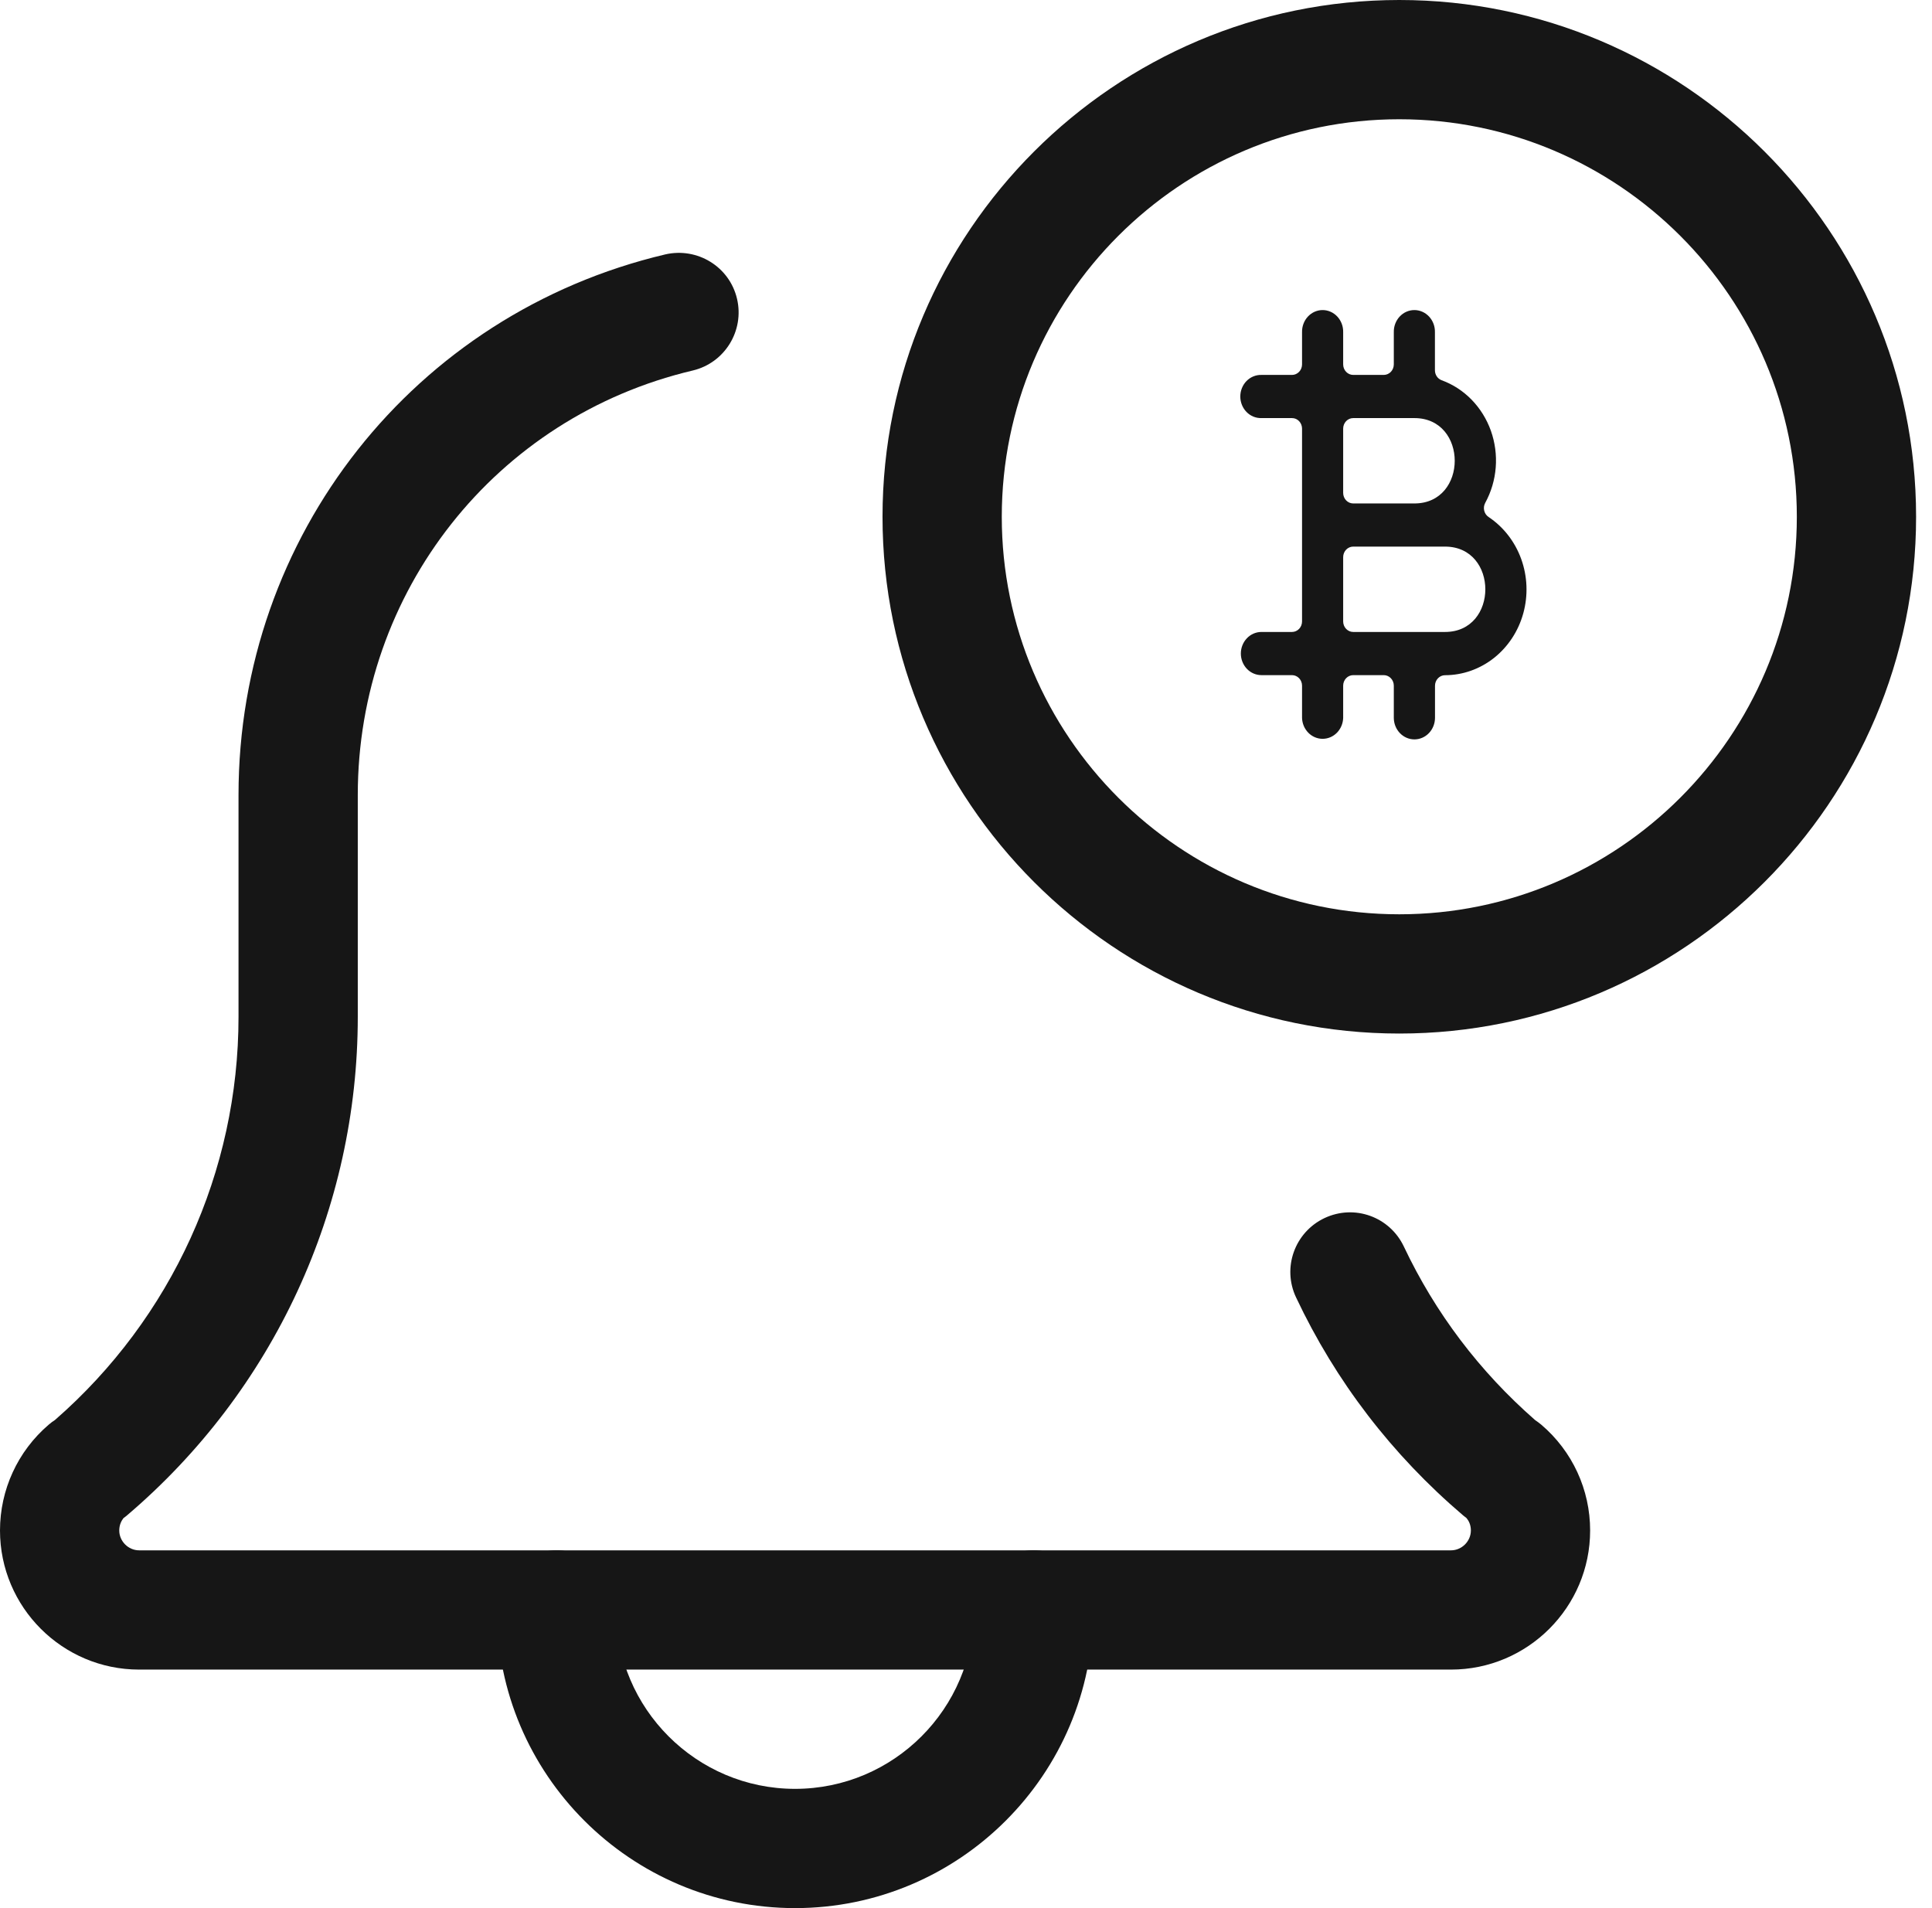 <svg width="81" height="80" viewBox="0 0 81 80" fill="none" xmlns="http://www.w3.org/2000/svg"><path d="M33.333 80C26.443 80 20.833 74.393 20.833 67.5C20.833 66.12 21.953 65 23.333 65C24.713 65 25.833 66.12 25.833 67.5C25.833 71.637 29.2 75 33.333 75C37.466 75 40.833 71.637 40.833 67.5C40.833 66.12 41.953 65 43.333 65C44.713 65 45.833 66.12 45.833 67.5C45.833 74.393 40.223 80 33.333 80Z" fill="#161616" /><path d="M60.833 70H5.833C2.617 70 0 67.383 0 64.167C0 62.46 0.743 60.844 2.04 59.733C2.123 59.66 2.213 59.594 2.307 59.533C7.2 55.263 10 49.12 10 42.633V33.333C10 22.477 17.357 13.157 27.89 10.667C29.236 10.357 30.584 11.18 30.9 12.527C31.216 13.87 30.383 15.217 29.044 15.534C20.773 17.487 15 24.807 15 33.333V42.633C15 50.687 11.47 58.307 5.323 63.536C5.273 63.577 5.23 63.613 5.176 63.65C5.087 63.764 5 63.937 5 64.167C5 64.62 5.38 65 5.833 65H60.833C61.287 65 61.667 64.62 61.667 64.167C61.667 63.933 61.58 63.764 61.487 63.65C61.437 63.613 61.39 63.577 61.343 63.536C58.357 60.99 56 57.917 54.34 54.4C53.747 53.153 54.28 51.663 55.53 51.07C56.79 50.477 58.267 51.017 58.857 52.263C60.176 55.05 62.026 57.497 64.366 59.544C64.453 59.603 64.543 59.667 64.62 59.733C65.924 60.844 66.667 62.46 66.667 64.167C66.667 67.383 64.05 70 60.833 70Z" fill="#161616" /><path d="M58.666 43.333C46.72 43.333 37 33.613 37 21.667C37 9.72 46.72 0 58.666 0C70.613 0 80.333 9.72 80.333 21.667C80.333 33.613 70.613 43.333 58.666 43.333ZM58.666 5C49.476 5 42 12.477 42 21.667C42 30.857 49.476 38.333 58.666 38.333C67.856 38.333 75.333 30.857 75.333 21.667C75.333 12.477 67.856 5 58.666 5Z" fill="#161616" /><path d="M59.3 31C59.071 31 58.852 30.905 58.69 30.735C58.528 30.566 58.437 30.336 58.436 30.096V28.748C58.436 28.631 58.392 28.519 58.313 28.436C58.234 28.353 58.127 28.306 58.015 28.306H56.734C56.623 28.306 56.515 28.353 56.436 28.436C56.357 28.518 56.313 28.631 56.313 28.748V30.096C56.307 30.331 56.213 30.555 56.052 30.72C55.891 30.884 55.676 30.976 55.451 30.976C55.226 30.976 55.011 30.884 54.85 30.72C54.689 30.555 54.595 30.331 54.589 30.096V28.748C54.589 28.631 54.545 28.519 54.466 28.436C54.387 28.353 54.28 28.306 54.168 28.306H52.885C52.657 28.306 52.437 28.211 52.276 28.041C52.114 27.871 52.023 27.641 52.023 27.401C52.023 27.161 52.114 26.931 52.276 26.761C52.437 26.591 52.657 26.496 52.885 26.496H54.168C54.224 26.496 54.278 26.484 54.329 26.462C54.38 26.44 54.427 26.407 54.466 26.366C54.505 26.325 54.536 26.277 54.557 26.223C54.578 26.169 54.589 26.112 54.589 26.054V17.971C54.589 17.913 54.578 17.856 54.557 17.802C54.536 17.748 54.505 17.699 54.466 17.658C54.427 17.617 54.381 17.584 54.33 17.562C54.278 17.54 54.224 17.529 54.168 17.529H52.885C52.77 17.532 52.656 17.511 52.548 17.467C52.441 17.423 52.343 17.357 52.261 17.272C52.178 17.188 52.113 17.087 52.068 16.976C52.023 16.864 52 16.745 52 16.624C52 16.503 52.023 16.383 52.068 16.272C52.113 16.16 52.178 16.059 52.261 15.975C52.343 15.891 52.441 15.825 52.548 15.781C52.656 15.737 52.77 15.716 52.885 15.719H54.168C54.28 15.719 54.387 15.672 54.466 15.589C54.545 15.507 54.589 15.394 54.589 15.277V13.93C54.586 13.809 54.606 13.688 54.648 13.576C54.69 13.463 54.753 13.361 54.833 13.274C54.914 13.187 55.01 13.118 55.116 13.071C55.222 13.024 55.336 13 55.451 13C55.566 13 55.68 13.024 55.786 13.071C55.892 13.118 55.988 13.187 56.069 13.274C56.149 13.361 56.212 13.463 56.254 13.576C56.296 13.688 56.316 13.809 56.313 13.93V15.277C56.313 15.394 56.357 15.507 56.436 15.589C56.515 15.672 56.623 15.719 56.734 15.719H58.017C58.129 15.718 58.235 15.671 58.314 15.589C58.392 15.506 58.436 15.394 58.436 15.277V13.93C58.433 13.809 58.453 13.688 58.495 13.576C58.537 13.463 58.6 13.361 58.68 13.274C58.761 13.187 58.857 13.118 58.963 13.071C59.069 13.024 59.183 13 59.298 13C59.413 13 59.527 13.024 59.633 13.071C59.739 13.118 59.835 13.187 59.916 13.274C59.996 13.361 60.059 13.463 60.101 13.576C60.143 13.688 60.163 13.809 60.16 13.93V15.525C60.16 15.616 60.187 15.705 60.237 15.78C60.287 15.854 60.358 15.911 60.439 15.941C60.911 16.113 61.341 16.392 61.698 16.758C62.055 17.125 62.331 17.569 62.506 18.06C62.68 18.551 62.75 19.077 62.709 19.599C62.668 20.122 62.518 20.628 62.269 21.083C62.215 21.182 62.199 21.299 62.226 21.409C62.252 21.52 62.318 21.616 62.41 21.676C63.035 22.093 63.516 22.712 63.778 23.439C64.04 24.167 64.071 24.964 63.865 25.712C63.66 26.459 63.228 27.116 62.637 27.585C62.045 28.053 61.325 28.308 60.584 28.309C60.472 28.309 60.365 28.356 60.286 28.439C60.207 28.522 60.163 28.634 60.163 28.752V30.099C60.162 30.338 60.07 30.568 59.908 30.737C59.747 30.905 59.528 31 59.3 31ZM56.734 22.917C56.623 22.917 56.515 22.964 56.436 23.047C56.357 23.13 56.313 23.242 56.313 23.359V26.054C56.313 26.171 56.357 26.284 56.436 26.366C56.515 26.449 56.623 26.496 56.734 26.496H60.583C62.838 26.496 62.836 22.917 60.583 22.917H56.734ZM56.734 17.529C56.622 17.529 56.515 17.575 56.436 17.658C56.357 17.741 56.313 17.854 56.313 17.971V20.665C56.313 20.782 56.357 20.895 56.436 20.978C56.515 21.061 56.623 21.108 56.734 21.108H59.3C61.555 21.108 61.553 17.529 59.3 17.529H56.734Z" fill="#161616" /></svg>